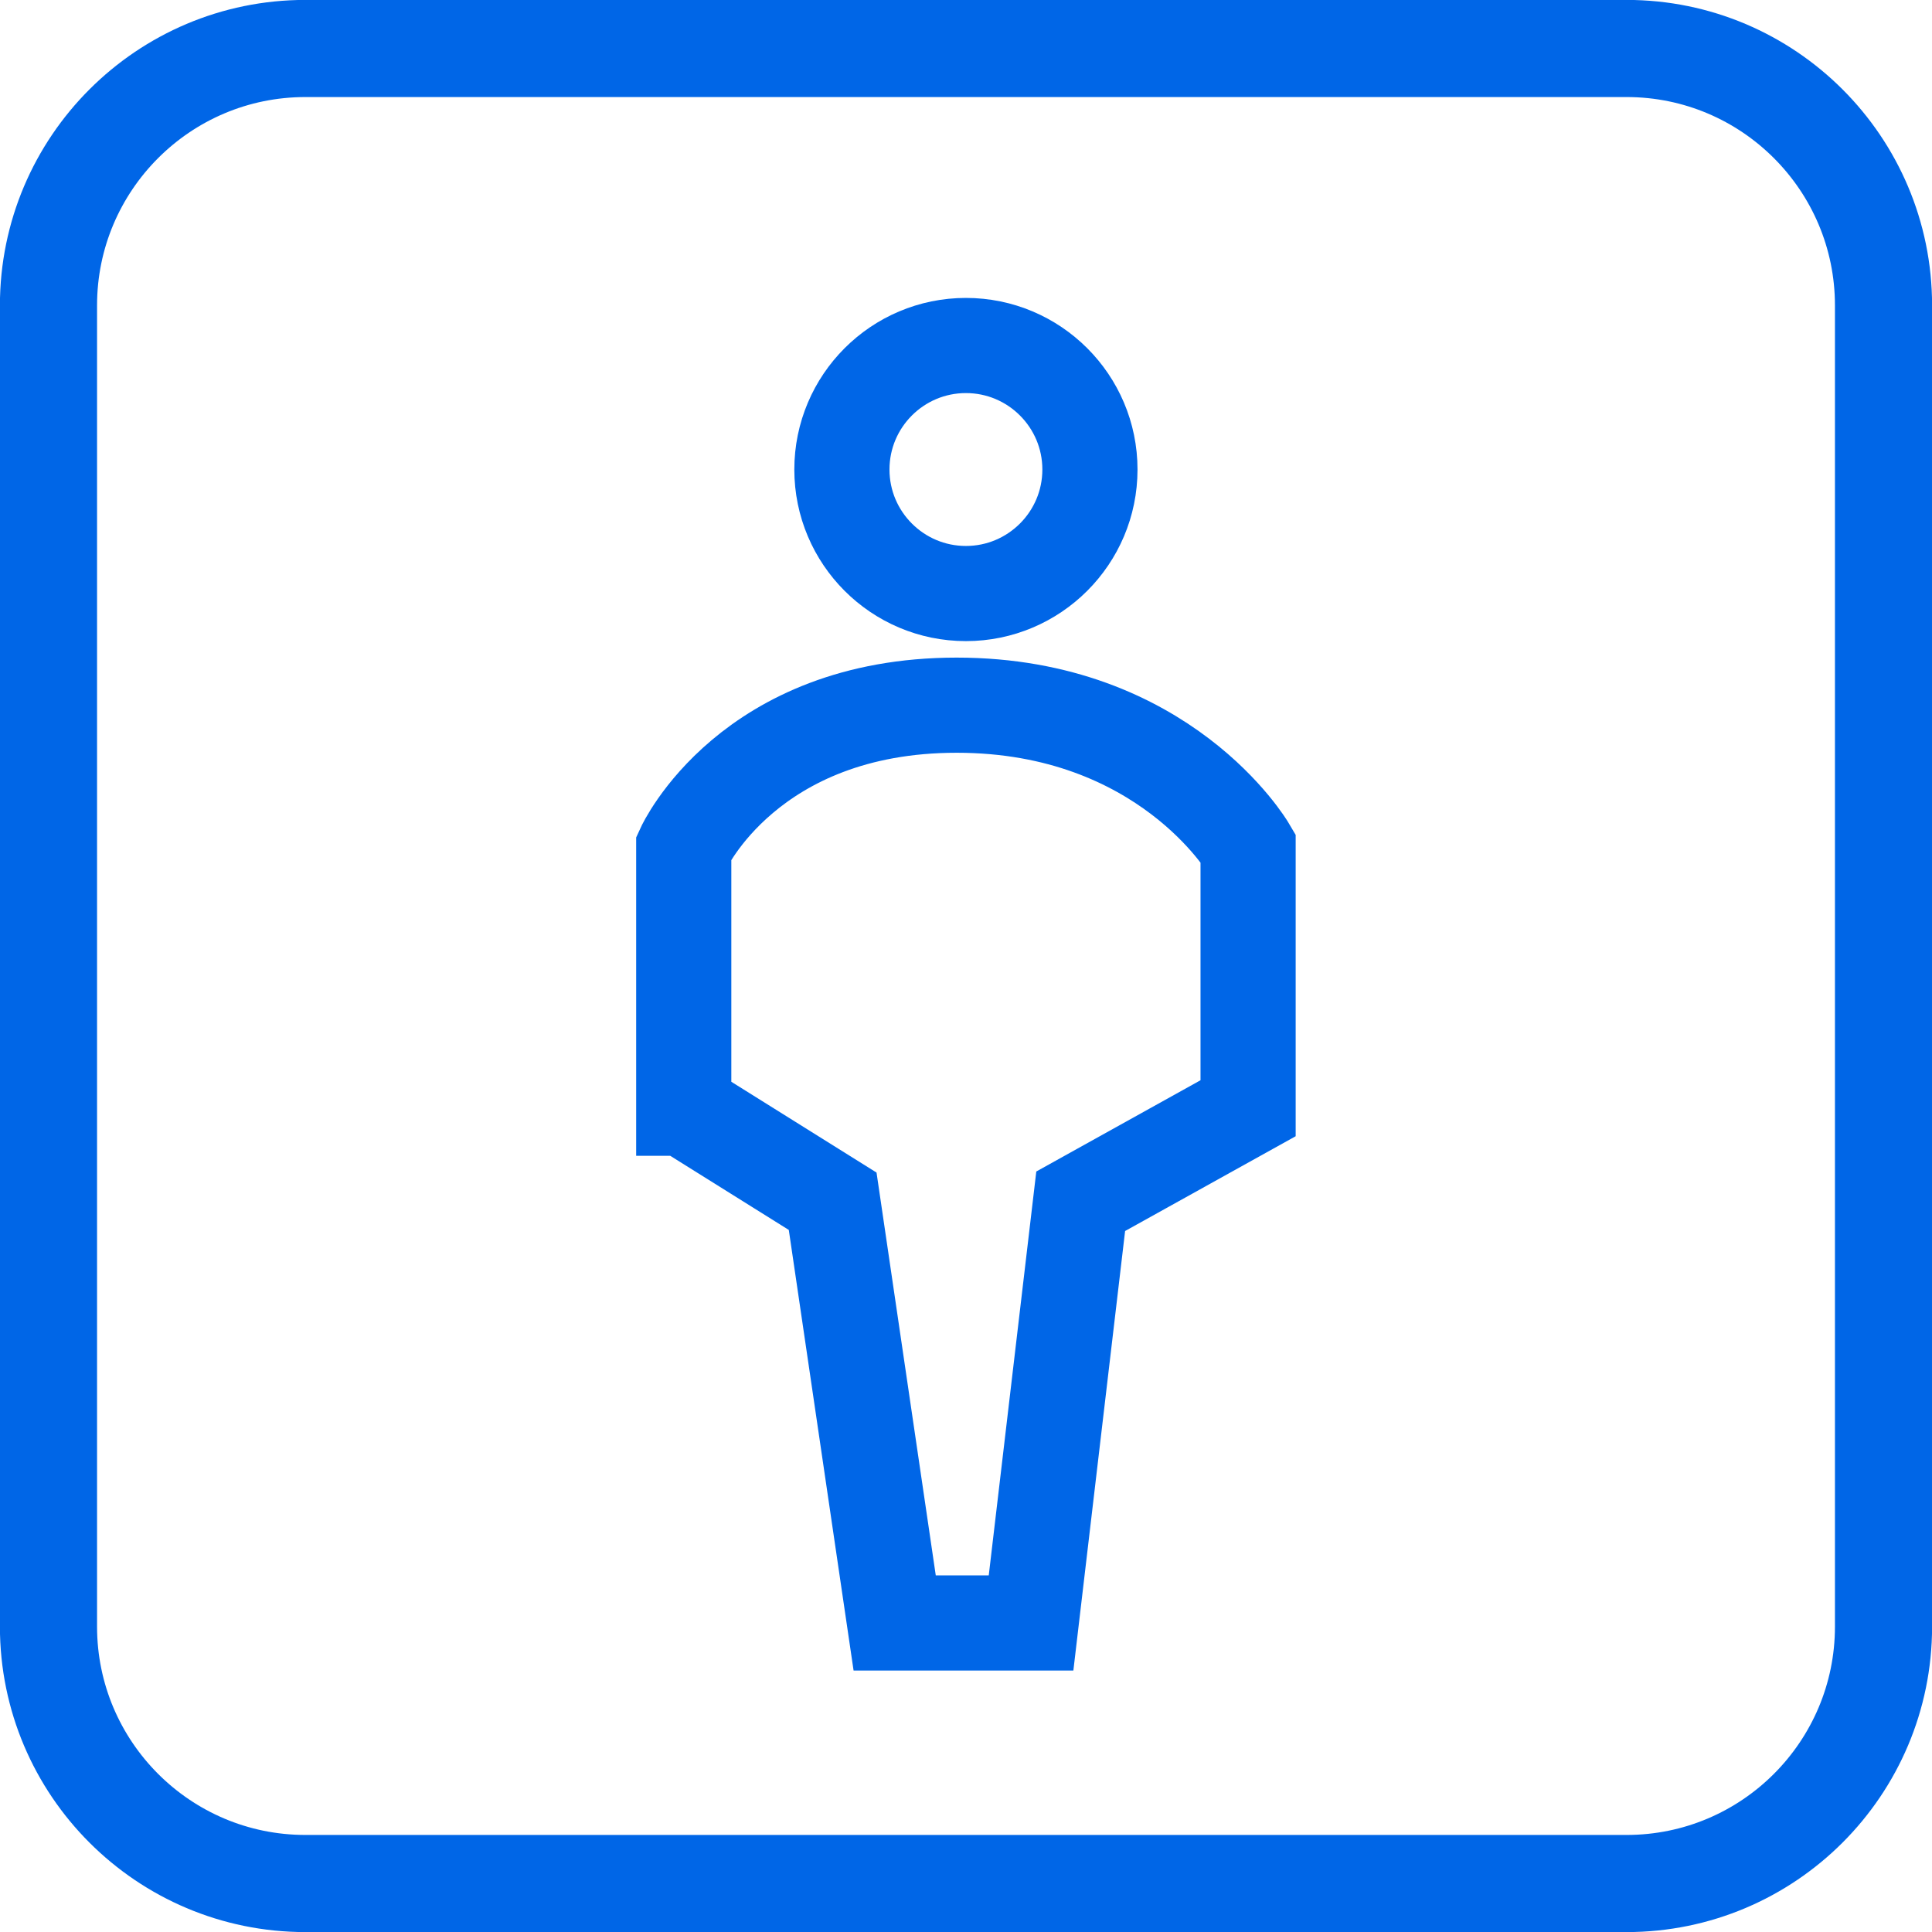 <svg xmlns="http://www.w3.org/2000/svg" id="_&#x5C42;_2" viewBox="0 0 117.15 117.15"><defs><style>.cls-1{stroke-width:5.77px;}.cls-1,.cls-2{fill:none;stroke:#0066e7;stroke-miterlimit:10;}.cls-2{stroke-width:5.89px;}</style></defs><g id="_&#x5C42;_1-2"><g><path class="cls-2" d="M18.52,2.94H98.63c8.6,0,15.58,6.98,15.58,15.58V98.63c0,8.6-6.98,15.58-15.58,15.58H18.52c-8.6,0-15.58-6.98-15.58-15.58V18.52C2.94,9.92,9.92,2.94,18.52,2.94Z"></path><path class="cls-1" d="M58.57,20.95c4.15,0,7.52,3.37,7.52,7.52s-3.37,7.52-7.52,7.52-7.52-3.37-7.52-7.52,3.37-7.52,7.52-7.52Z"></path><path class="cls-1" d="M41.46,67.2v-15.79s3.96-8.65,16.55-8.65,17.67,8.65,17.67,8.65v15.79l-10.15,5.64-3.01,25.57h-8.27l-3.76-25.57-9.02-5.64Z"></path></g></g></svg>